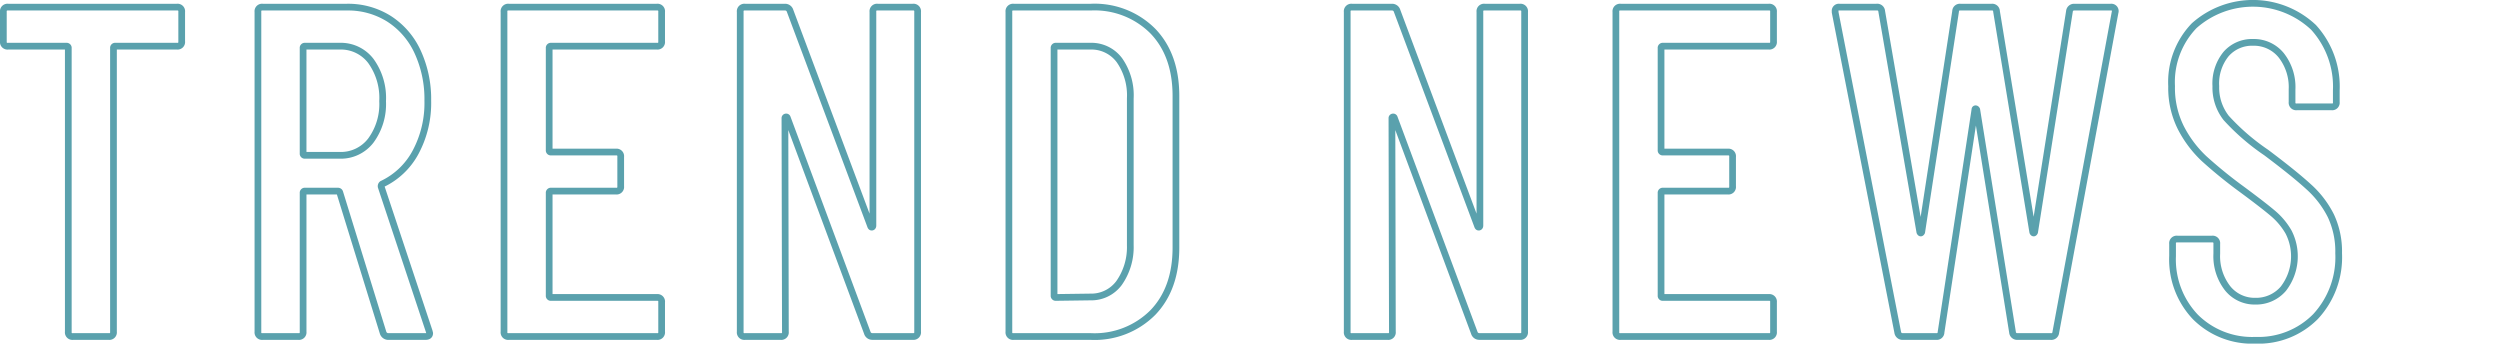 <svg width="371.91" height="51.12" xmlns="http://www.w3.org/2000/svg"><g data-name="グループ 450"><path fill="none" d="M.5.5h371.41v50.12H.5z" data-name="長方形 839"/><g fill="rgba(0,0,0,0)" stroke="#5aa1ad" stroke-linecap="round" stroke-linejoin="round" data-name="グループ 449"><path d="M26.33 1.061H1.2a.619.619 0 0 0-.7.7v4.41a.618.618 0 0 0 .7.7h8.681a.248.248 0 0 1 .279.28v42.21a.618.618 0 0 0 .7.7h5.321a.619.619 0 0 0 .7-.7V7.15a.247.247 0 0 1 .279-.28h9.17a.619.619 0 0 0 .7-.7V1.761a.619.619 0 0 0-.7-.7" data-name="パス 57"/><path d="M45.37 6.87h5.18a5.61 5.61 0 0 1 4.62 2.2 9.374 9.374 0 0 1 1.75 5.991 9.135 9.135 0 0 1-1.75 5.845 5.61 5.61 0 0 1-4.62 2.2h-5.18a.248.248 0 0 1-.28-.28V7.15a.248.248 0 0 1 .28-.28m12.46 43.191h5.46q.63 0 .63-.49l-.069-.28L56.71 27.8a.4.4 0 0 1 .141-.42 10.918 10.918 0 0 0 4.969-4.725 15.459 15.459 0 0 0 1.821-7.665 16.77 16.77 0 0 0-1.5-7.245A11.581 11.581 0 0 0 57.9 2.81a11.422 11.422 0 0 0-6.3-1.749H39.07a.619.619 0 0 0-.7.7v47.6a.618.618 0 0 0 .7.7h5.321a.619.619 0 0 0 .7-.7V28.71a.248.248 0 0 1 .28-.28h4.9a.275.275 0 0 1 .28.21l6.44 20.86a.816.816 0 0 0 .839.561" data-name="パス 58"/><path d="M98.428 6.17V1.761a.619.619 0 0 0-.7-.7h-22.05a.619.619 0 0 0-.7.7v47.6a.618.618 0 0 0 .7.7h22.05a.619.619 0 0 0 .7-.7v-4.41a.619.619 0 0 0-.7-.7h-15.75a.247.247 0 0 1-.28-.28V28.71a.248.248 0 0 1 .28-.28h9.66a.619.619 0 0 0 .7-.7v-4.41a.619.619 0 0 0-.7-.7h-9.66a.247.247 0 0 1-.28-.28V7.15a.248.248 0 0 1 .28-.28h15.75a.619.619 0 0 0 .7-.7" data-name="パス 59"/><path d="M129.858 1.761v31.78c0 .14-.047.222-.14.245s-.164-.035-.21-.175l-11.97-31.99a.771.771 0 0 0-.77-.56h-5.95a.619.619 0 0 0-.7.7v47.6a.618.618 0 0 0 .7.7h5.32a.618.618 0 0 0 .7-.7l-.069-31.78a.166.166 0 0 1 .14-.175.171.171 0 0 1 .21.1l11.9 31.99a.769.769 0 0 0 .77.56h6.02a.619.619 0 0 0 .7-.7V1.761a.619.619 0 0 0-.7-.7h-5.25a.618.618 0 0 0-.701.7" data-name="パス 60"/><path d="M156.807 43.97V7.15a.248.248 0 0 1 .28-.28h5.11a5.186 5.186 0 0 1 4.34 2.1 9.1 9.1 0 0 1 1.61 5.67v21.84a9.256 9.256 0 0 1-1.68 5.635 5.148 5.148 0 0 1-4.27 2.065l-5.11.07a.247.247 0 0 1-.28-.28m-6.02 6.091h11.479a12.217 12.217 0 0 0 9.241-3.57q3.429-3.57 3.43-9.66V14.29q0-6.09-3.43-9.66a12.217 12.217 0 0 0-9.241-3.569h-11.479a.619.619 0 0 0-.7.7v47.6a.618.618 0 0 0 .7.7" data-name="パス 61"/><path d="M220.157 1.761v31.78c0 .14-.047.222-.14.245s-.164-.035-.21-.175l-11.97-31.99a.771.771 0 0 0-.77-.56h-5.95a.619.619 0 0 0-.7.7v47.6a.618.618 0 0 0 .7.7h5.32a.618.618 0 0 0 .7-.7l-.069-31.78a.166.166 0 0 1 .14-.175.171.171 0 0 1 .21.1l11.9 31.99a.769.769 0 0 0 .77.56h6.02a.619.619 0 0 0 .7-.7V1.761a.619.619 0 0 0-.7-.7h-5.25a.618.618 0 0 0-.701.7" data-name="パス 62"/><path d="M263.836 6.17V1.761a.619.619 0 0 0-.7-.7h-22.05a.619.619 0 0 0-.7.7v47.6a.618.618 0 0 0 .7.7h22.05a.619.619 0 0 0 .7-.7v-4.41a.619.619 0 0 0-.7-.7h-15.75a.247.247 0 0 1-.28-.28V28.71a.248.248 0 0 1 .28-.28h9.66a.619.619 0 0 0 .7-.7v-4.41a.619.619 0 0 0-.7-.7h-9.66a.247.247 0 0 1-.28-.28V7.15a.248.248 0 0 1 .28-.28h15.75a.619.619 0 0 0 .7-.7" data-name="パス 63"/><path d="M283.086 50.061h4.97a.632.632 0 0 0 .7-.63l5.039-33.11c0-.093.034-.14.1-.14s.128.047.176.14l5.32 33.11a.684.684 0 0 0 .7.63h4.968a.67.67 0 0 0 .771-.63l8.819-47.6a.588.588 0 0 0-.63-.77h-5.46a.685.685 0 0 0-.7.63l-5.179 32.83c-.046.094-.093.14-.14.14s-.1-.046-.141-.14l-5.389-32.83a.632.632 0 0 0-.7-.63h-4.688a.631.631 0 0 0-.7.63l-5.04 32.83c-.047.094-.1.14-.141.14s-.094-.046-.139-.14l-5.67-32.83a.668.668 0 0 0-.77-.63h-5.53a.556.556 0 0 0-.629.63v.14l9.308 47.6a.721.721 0 0 0 .775.63" data-name="パス 64"/><path d="M335.517 50.62a11.924 11.924 0 0 0 8.96-3.535 12.95 12.95 0 0 0 3.43-9.415 12.46 12.46 0 0 0-1.156-5.565 14.612 14.612 0 0 0-3.29-4.305q-2.135-1.959-6.335-5.11a33.311 33.311 0 0 1-5.95-5.145 7.327 7.327 0 0 1-1.54-4.725 6.931 6.931 0 0 1 1.54-4.8 5.116 5.116 0 0 1 3.99-1.715 5.221 5.221 0 0 1 4.2 1.925 7.653 7.653 0 0 1 1.61 5.075v1.89a.618.618 0 0 0 .7.7h5.181a.618.618 0 0 0 .7-.7v-1.75a13.055 13.055 0 0 0-3.394-9.38 13.147 13.147 0 0 0-17.746-.245 12.084 12.084 0 0 0-3.36 9 13.2 13.2 0 0 0 1.4 6.23 16.9 16.9 0 0 0 3.43 4.55 68.885 68.885 0 0 0 5.6 4.55q3.217 2.38 4.655 3.6a10.411 10.411 0 0 1 2.31 2.765 7.89 7.89 0 0 1-.771 8.435 5.323 5.323 0 0 1-4.164 1.855 5.14 5.14 0 0 1-4.131-1.925 7.762 7.762 0 0 1-1.609-5.145v-1.47a.62.62 0 0 0-.7-.7H323.9a.618.618 0 0 0-.7.7v1.82a12.4 12.4 0 0 0 3.394 9.065 11.936 11.936 0 0 0 8.923 3.47" data-name="パス 65"/></g></g></svg>